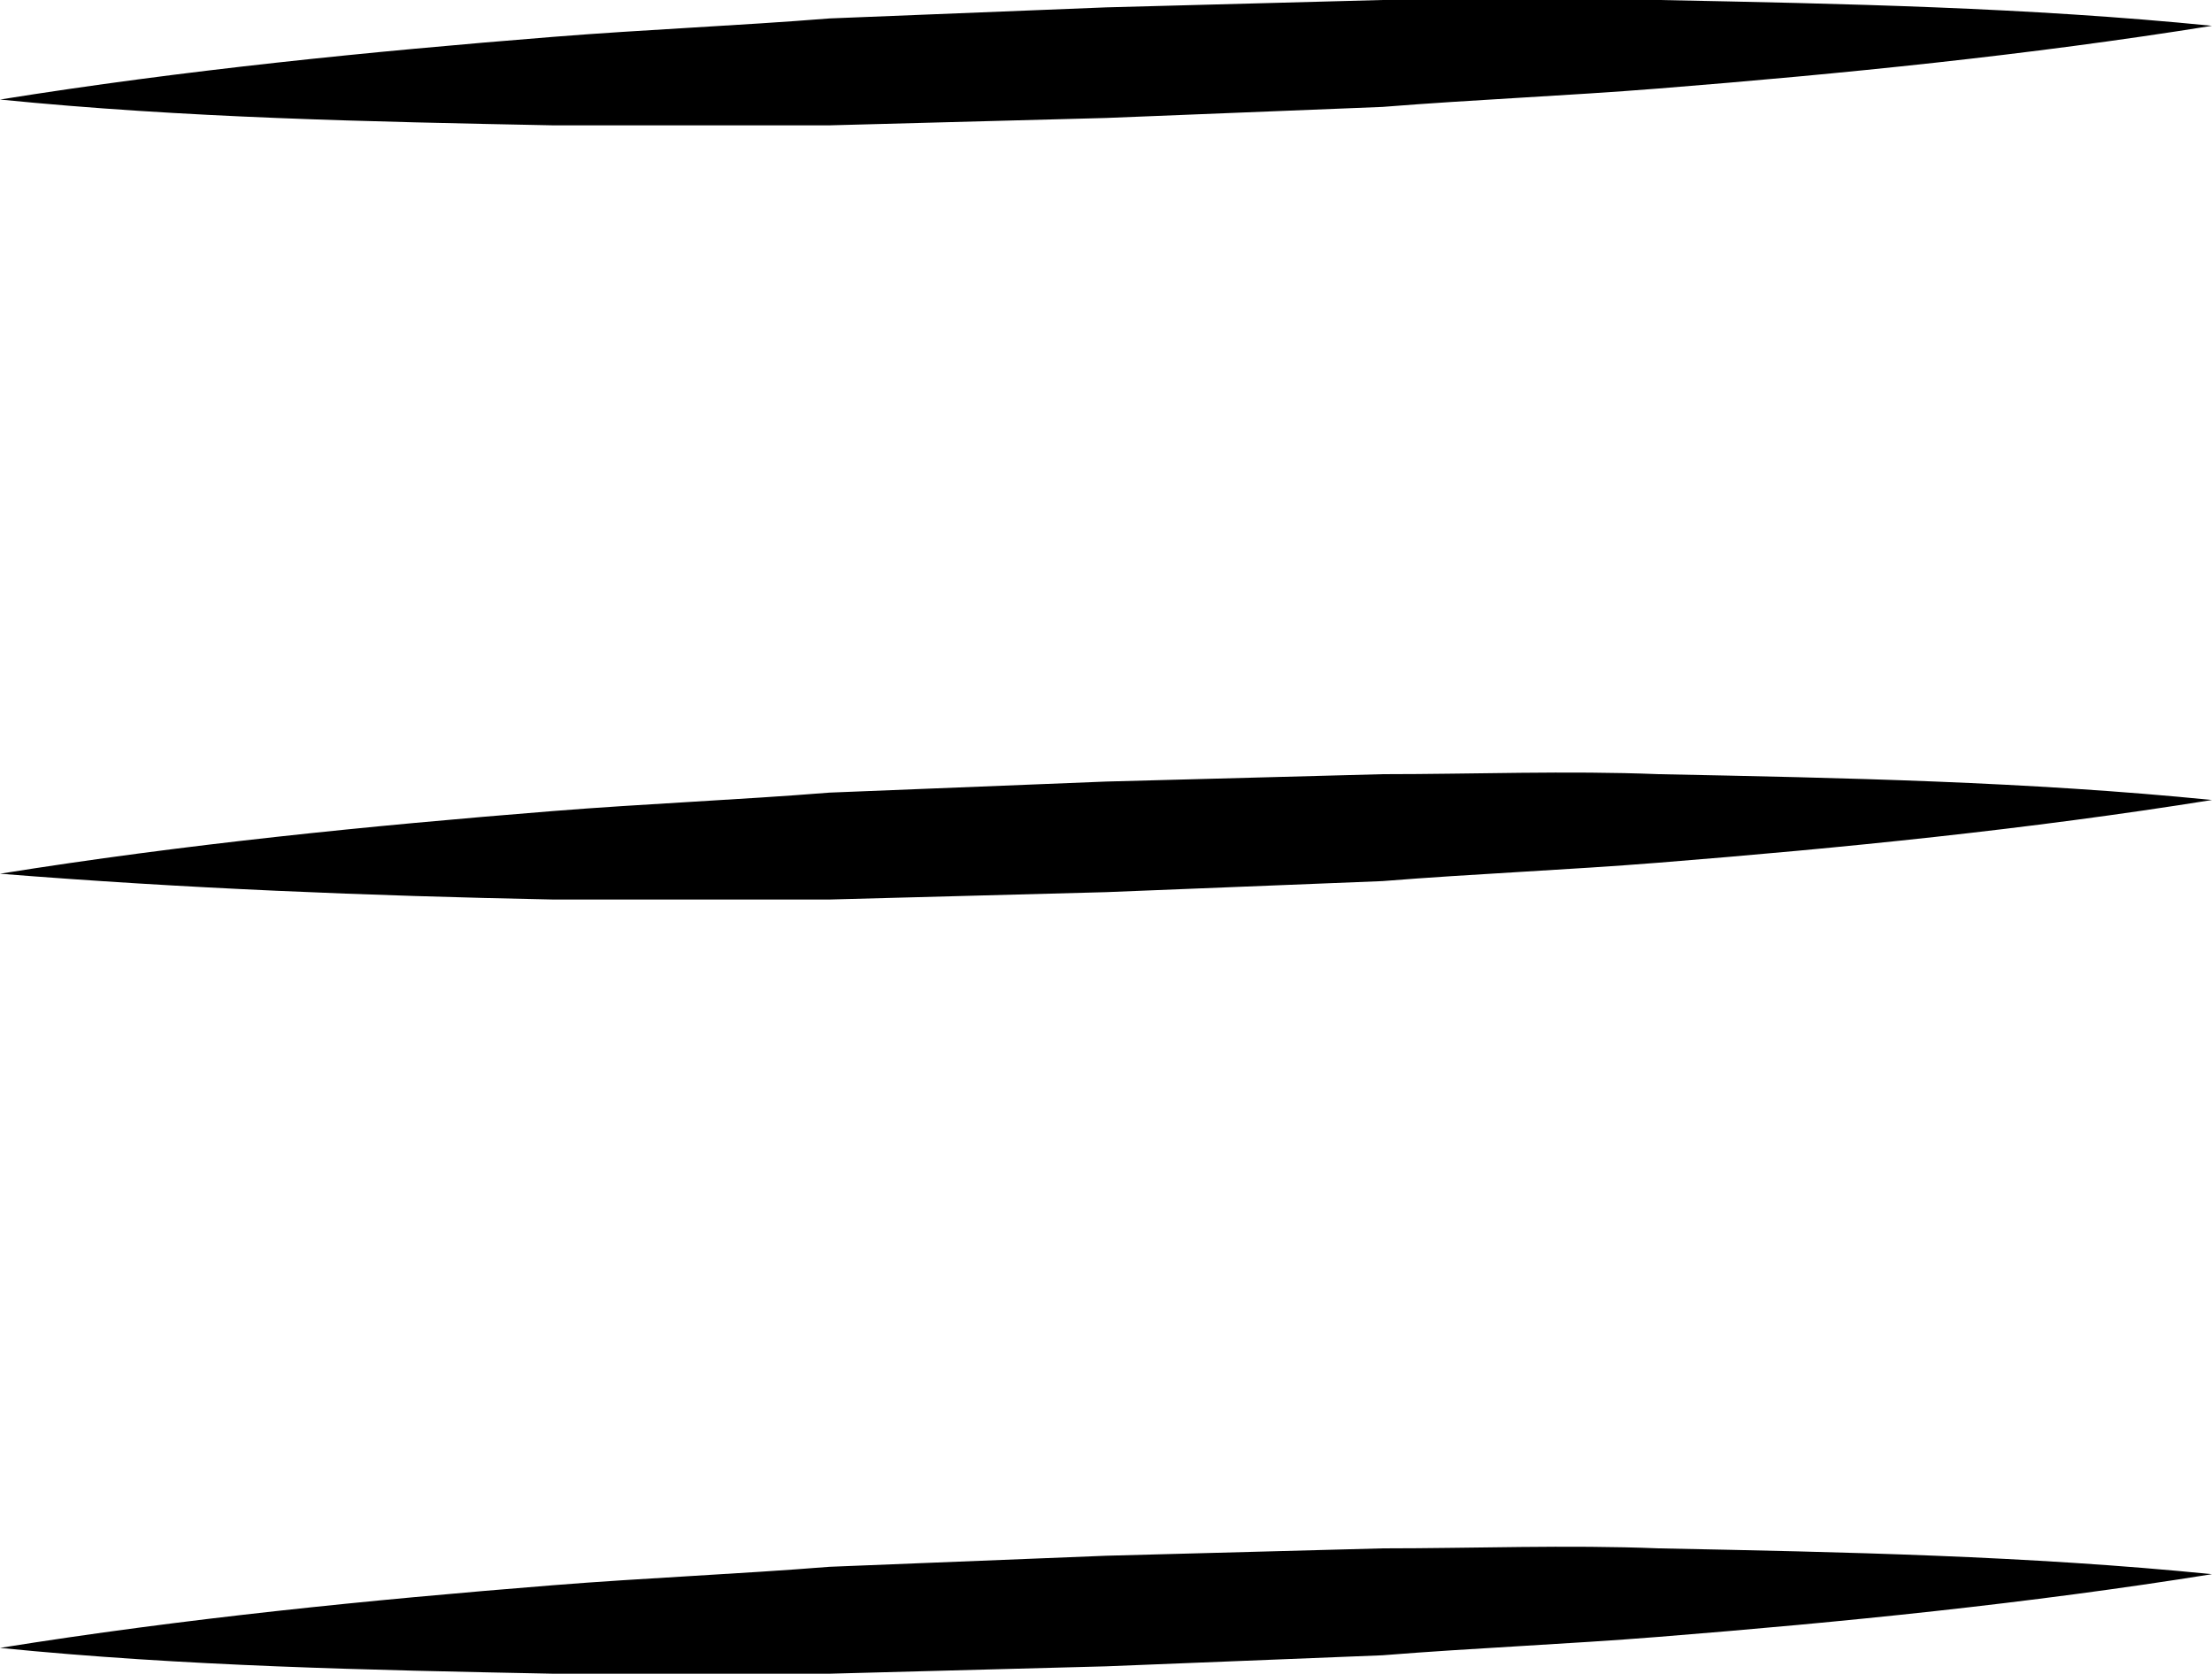 <?xml version="1.0" encoding="utf-8"?>
<!-- Generator: Adobe Illustrator 24.0.0, SVG Export Plug-In . SVG Version: 6.00 Build 0)  -->
<svg version="1.1" id="Layer_1" xmlns="http://www.w3.org/2000/svg" xmlns:xlink="http://www.w3.org/1999/xlink" x="0px" y="0px"
	 viewBox="0 0 60 45.4" style="enable-background:new 0 0 60 45.4;" xml:space="preserve">
<title>hamburgermeny</title>
<g id="Lager_2">
	<g id="Lager_1-2">
		<path d="M0,2.7C5,1.9,10,1.4,15,1c2.5-0.2,5-0.3,7.5-0.5L30,0.2L37.5,0c2.5,0,5,0,7.5,0c5,0.1,10,0.2,15,0.7C55,1.5,50,2,45,2.4
			c-2.5,0.2-5,0.3-7.5,0.5L30,3.2l-7.5,0.2c-2.5,0-5,0-7.5,0C10,3.3,5,3.2,0,2.7z"/>
		<path d="M0,23.7c5-0.8,10-1.3,15-1.7c2.5-0.2,5-0.3,7.5-0.5l7.5-0.3l7.5-0.2c2.5,0,5-0.1,7.5,0c5,0.1,10,0.2,15,0.7
			c-5,0.8-10,1.3-15,1.7c-2.5,0.2-5,0.3-7.5,0.5L30,24.2l-7.5,0.2c-2.5,0-5,0-7.5,0C10,24.3,5,24.1,0,23.7z"/>
		<path d="M0,44.7c5-0.8,10-1.3,15-1.7c2.5-0.2,5-0.3,7.5-0.5l7.5-0.3l7.5-0.2c2.5,0,5-0.1,7.5,0c5,0.1,10,0.2,15,0.7
			c-5,0.8-10,1.3-15,1.7c-2.5,0.2-5,0.3-7.5,0.5L30,45.2l-7.5,0.2c-2.5,0-5,0-7.5,0C10,45.3,5,45.2,0,44.7z"/>
	</g>
</g>
</svg>
